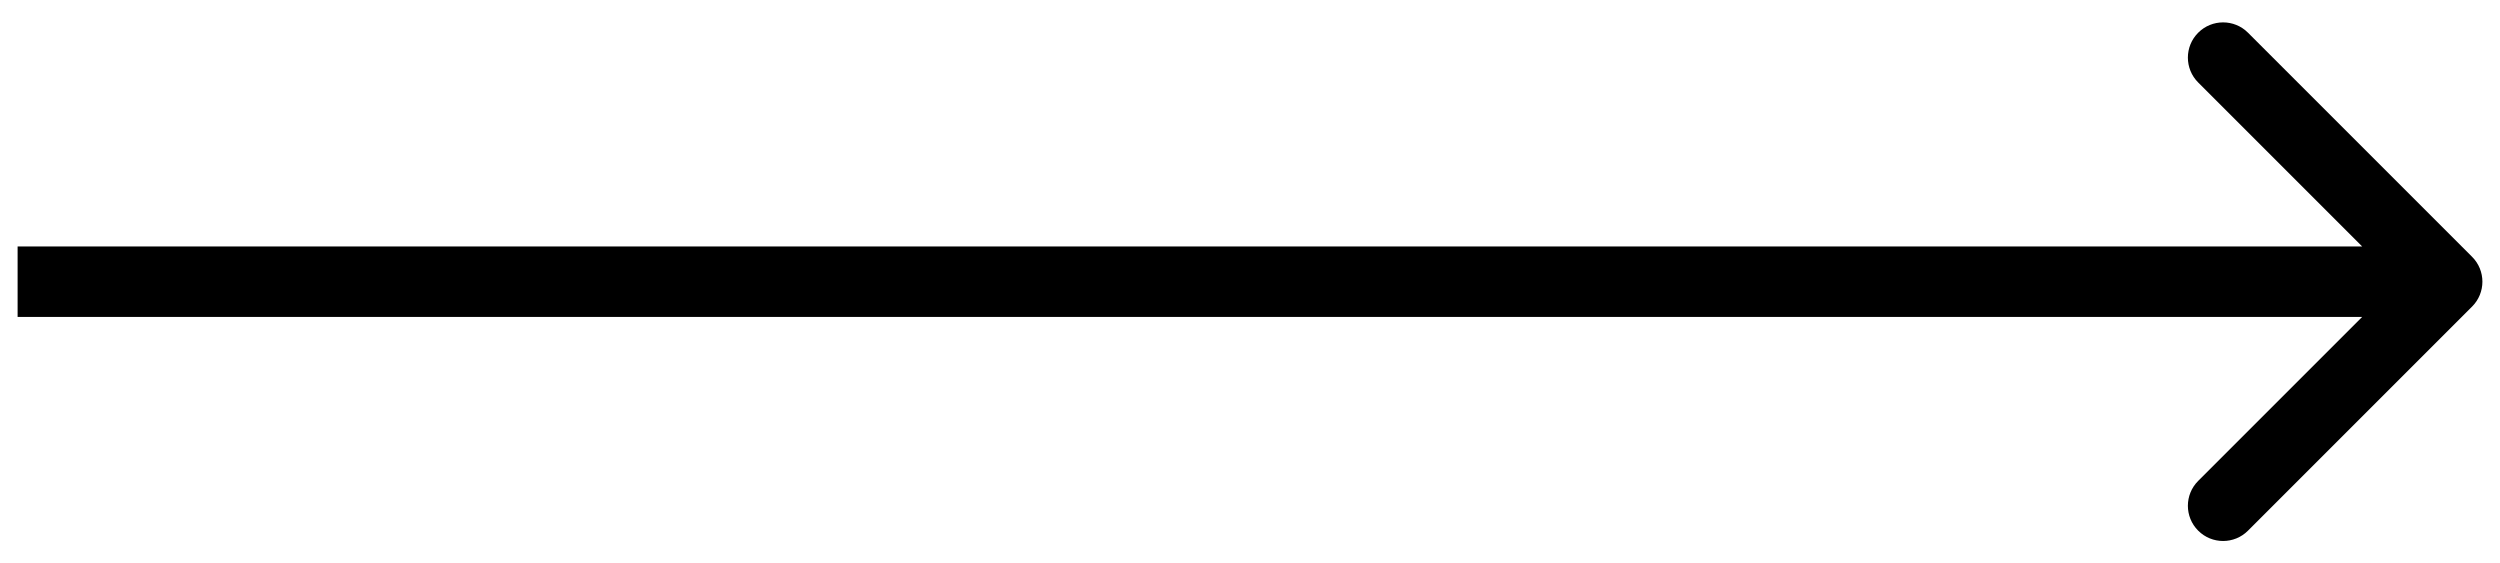 <?xml version="1.0" encoding="UTF-8"?> <svg xmlns="http://www.w3.org/2000/svg" width="71" height="16" viewBox="0 0 71 16" fill="none"> <path d="M70.207 8.707C70.598 8.317 70.598 7.683 70.207 7.293L63.843 0.929C63.453 0.538 62.819 0.538 62.429 0.929C62.038 1.319 62.038 1.953 62.429 2.343L68.086 8L62.429 13.657C62.038 14.047 62.038 14.681 62.429 15.071C62.819 15.462 63.453 15.462 63.843 15.071L70.207 8.707ZM0.5 9H69.5V7H0.5V9Z" fill="black"></path> </svg> 